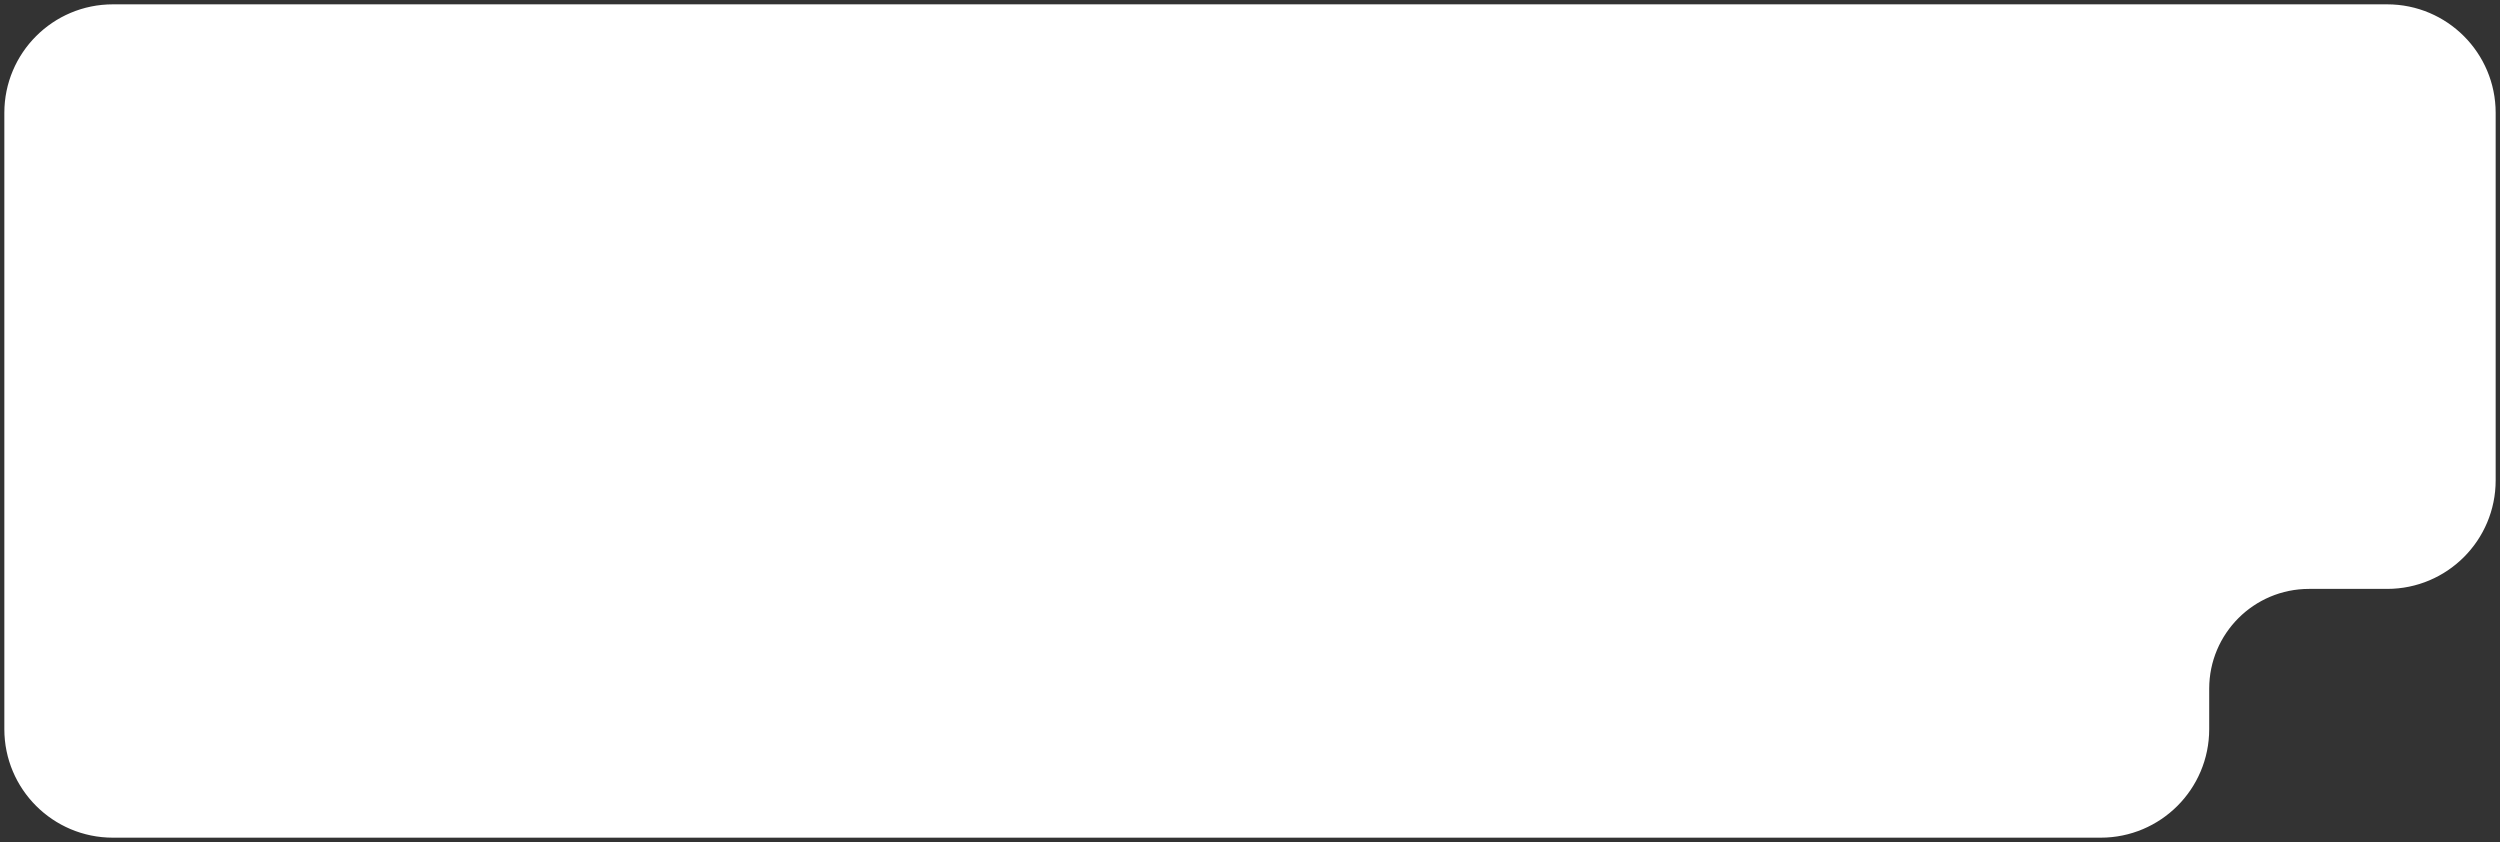 <?xml version="1.0" encoding="UTF-8"?> <svg xmlns="http://www.w3.org/2000/svg" width="288" height="97" viewBox="0 0 288 97" fill="none"><rect x="0" y="0" width="288" height="97" fill="#333333" stroke="none"/> <path d="M1 84V13C1 6.373 6.373 1 13 1H275C281.627 1 287 6.373 287 13V55.341C287 61.968 281.627 67.341 275 67.341H266C259.373 67.341 254 72.713 254 79.341V84C254 90.627 248.627 96 242 96H13C6.373 96 1 90.627 1 84Z" fill="white" stroke="white"></path> </svg> 